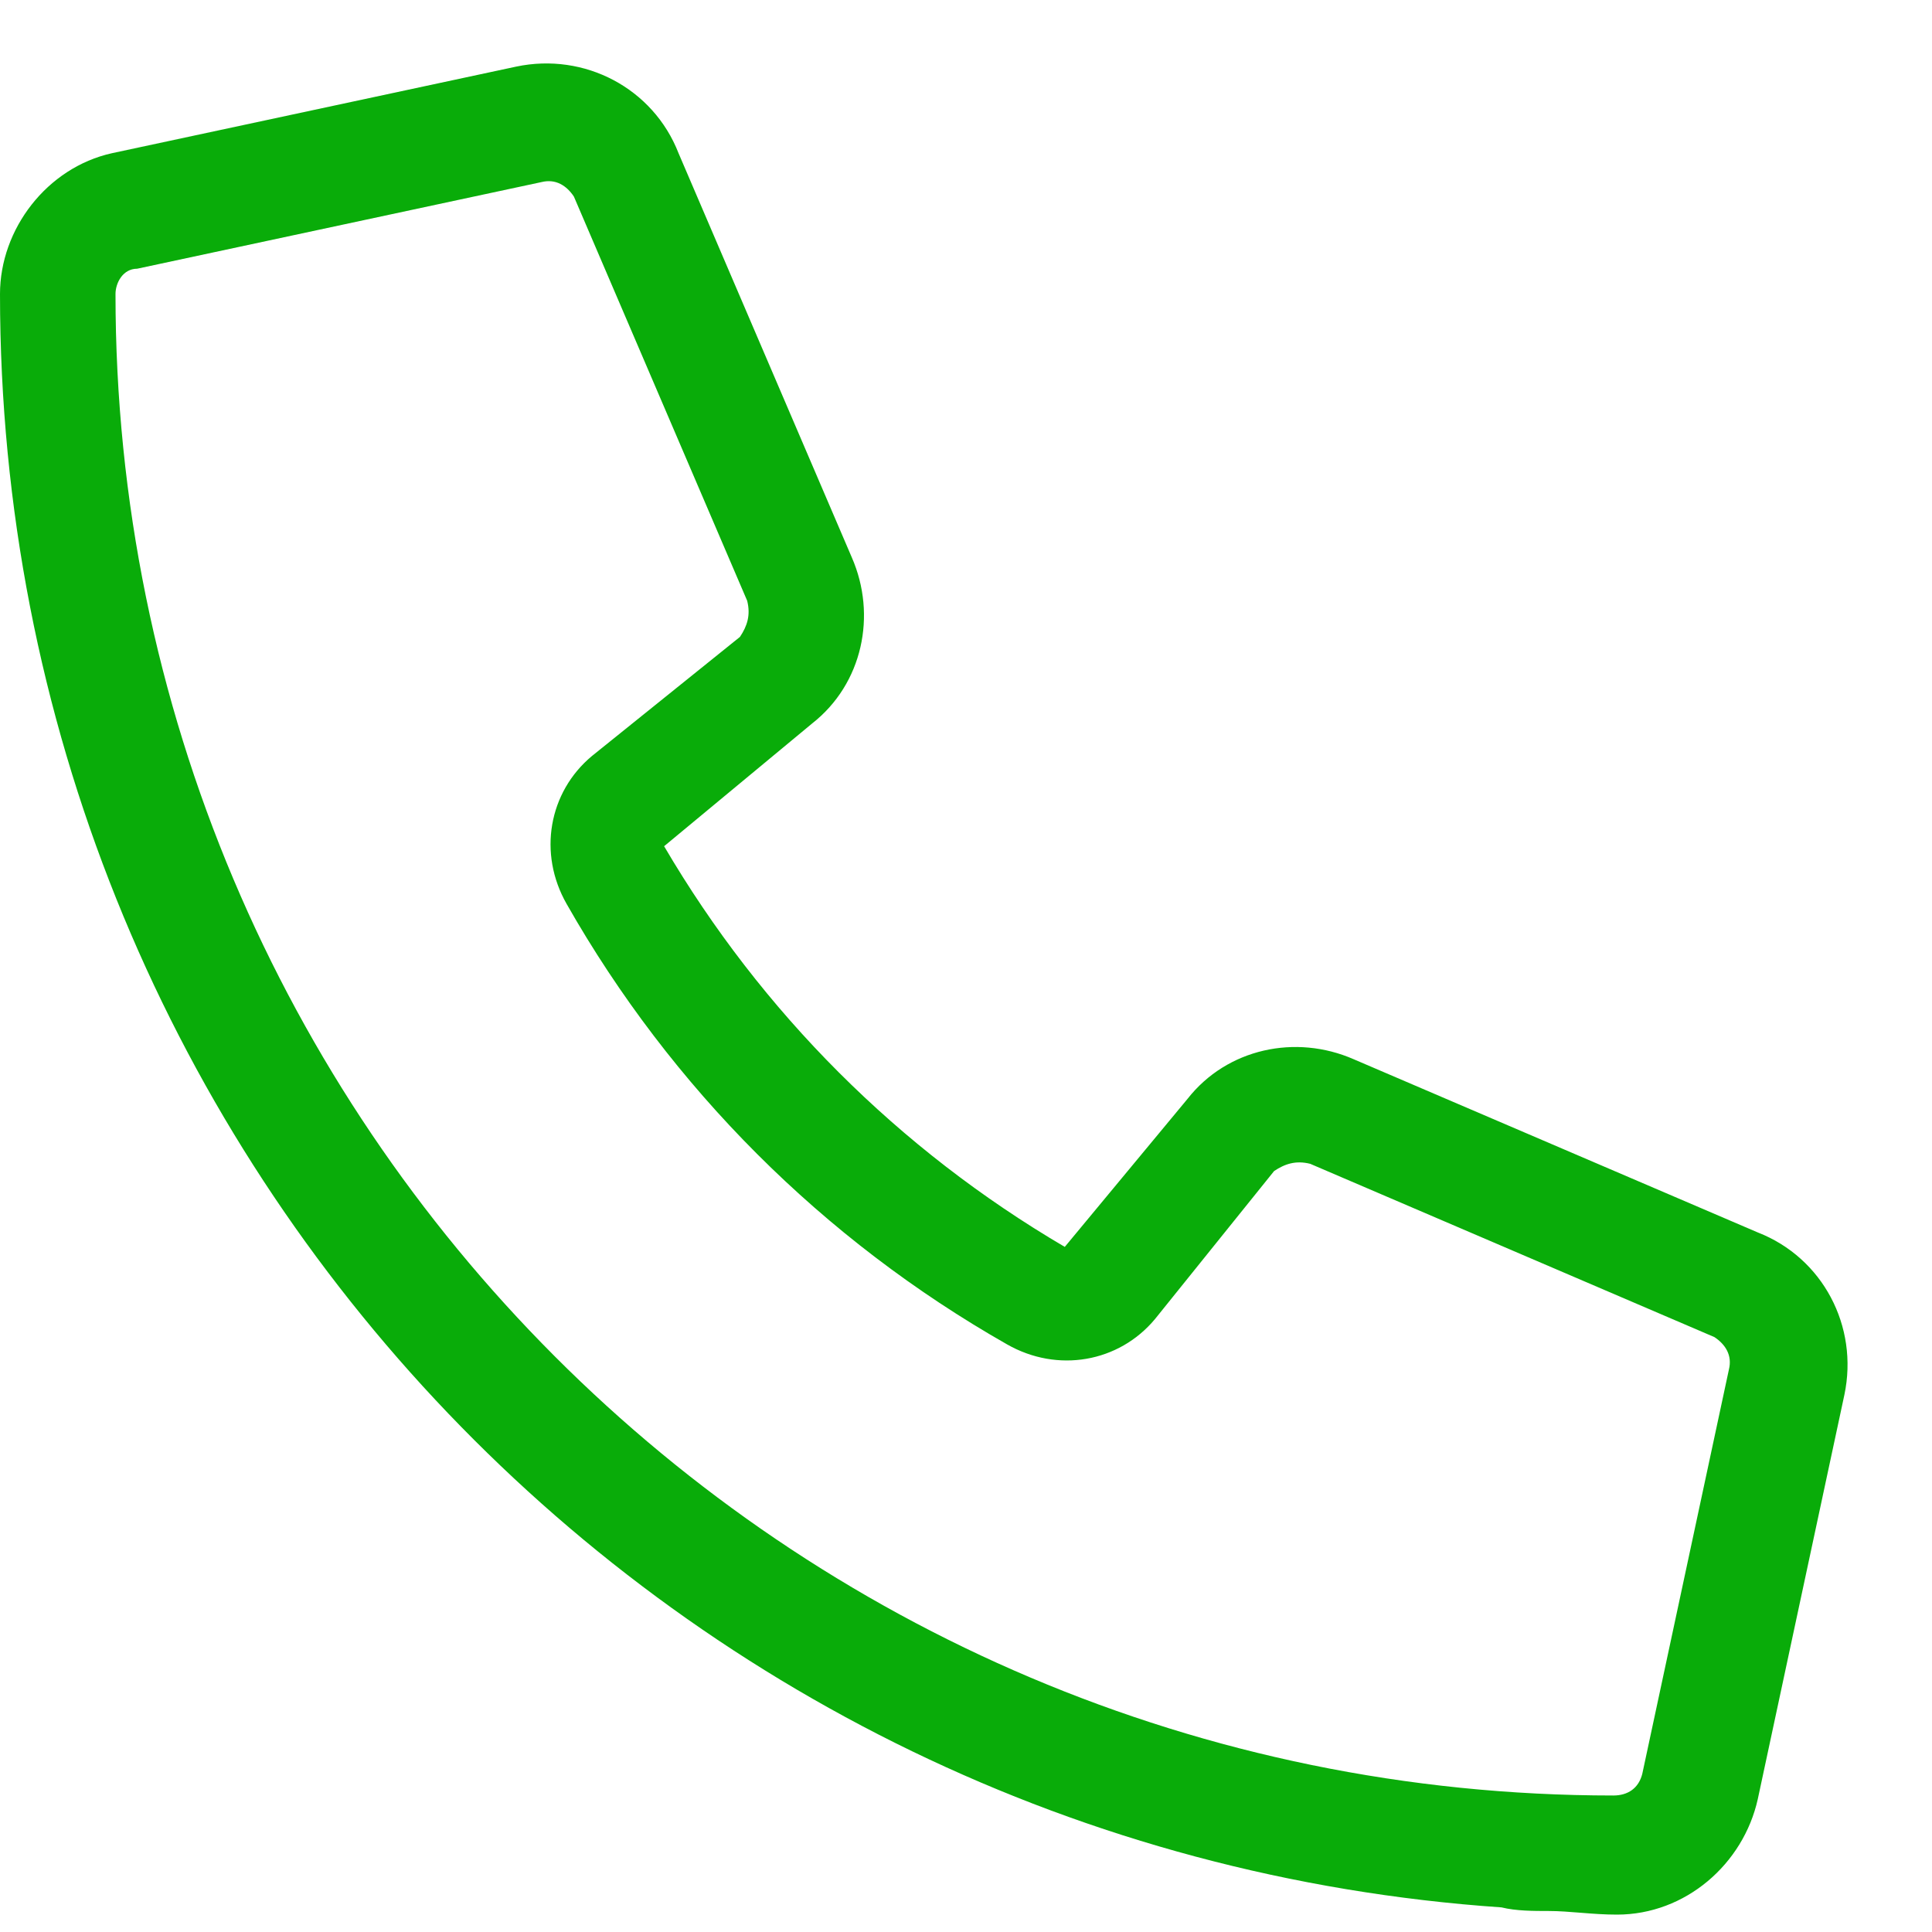 <svg width="23" height="23" viewBox="0 0 23 23" fill="none" xmlns="http://www.w3.org/2000/svg">
<path d="M16.113 12.609L20.926 14.672C21.699 14.973 22.129 15.789 21.957 16.605L20.926 21.418C20.754 22.191 20.066 22.793 19.25 22.793C18.949 22.793 18.691 22.75 18.434 22.75C18.262 22.75 18.047 22.75 17.875 22.707C7.863 22.02 0 13.684 0 3.5C0 2.727 0.559 1.996 1.332 1.824L6.145 0.793C6.961 0.621 7.777 1.051 8.078 1.824L10.141 6.637C10.441 7.324 10.27 8.141 9.668 8.613L7.906 10.074C9.066 12.051 10.699 13.684 12.676 14.844L14.137 13.082C14.609 12.48 15.426 12.309 16.113 12.609ZM19.207 21.375C19.379 21.375 19.508 21.289 19.551 21.117L20.582 16.305C20.625 16.133 20.539 16.004 20.41 15.918L15.598 13.855C15.426 13.812 15.297 13.855 15.168 13.941L13.75 15.703C13.32 16.219 12.59 16.348 11.988 16.004C9.797 14.758 7.992 12.953 6.746 10.762C6.402 10.16 6.531 9.43 7.047 9L8.809 7.582C8.895 7.453 8.938 7.324 8.895 7.152L6.832 2.34C6.746 2.211 6.617 2.125 6.445 2.168L1.633 3.199C1.461 3.199 1.375 3.371 1.375 3.5C1.375 13.383 9.367 21.375 19.207 21.375Z" fill="#09ac09"/>
</svg>

